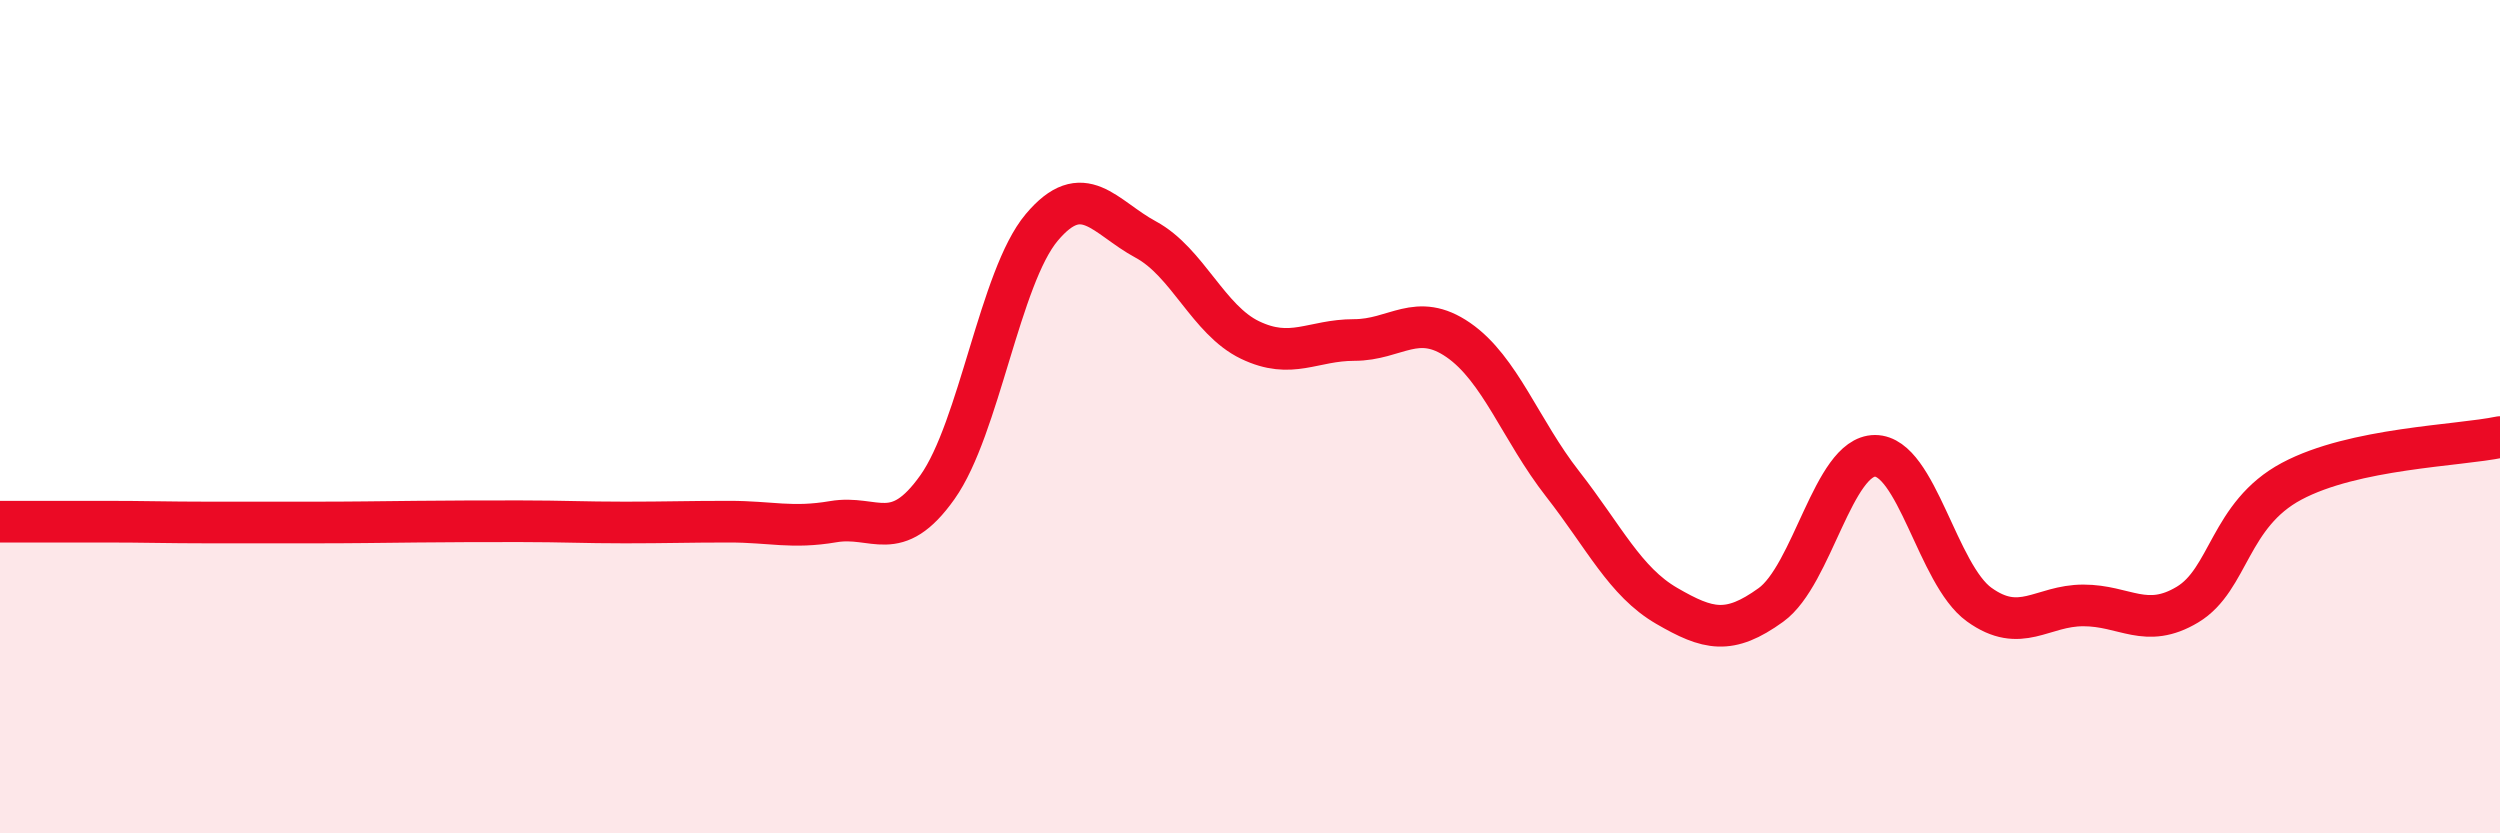 
    <svg width="60" height="20" viewBox="0 0 60 20" xmlns="http://www.w3.org/2000/svg">
      <path
        d="M 0,12.52 C 0.5,12.52 1.5,12.52 2.5,12.52 C 3.5,12.52 4,12.54 5,12.54 C 6,12.54 6.5,12.54 7.5,12.54 C 8.5,12.54 9,12.53 10,12.52 C 11,12.51 11.5,12.51 12.5,12.51 C 13.5,12.51 14,12.54 15,12.54 C 16,12.54 16.5,12.52 17.5,12.52 C 18.5,12.52 19,12.69 20,12.52 C 21,12.35 21.5,13.1 22.5,11.69 C 23.5,10.28 24,6.65 25,5.46 C 26,4.27 26.5,5.21 27.5,5.75 C 28.5,6.29 29,7.68 30,8.16 C 31,8.64 31.5,8.16 32.5,8.16 C 33.5,8.16 34,7.47 35,8.16 C 36,8.85 36.5,10.33 37.5,11.61 C 38.5,12.89 39,13.96 40,14.54 C 41,15.12 41.5,15.24 42.5,14.52 C 43.5,13.8 44,10.94 45,10.94 C 46,10.94 46.5,13.79 47.5,14.51 C 48.5,15.23 49,14.53 50,14.53 C 51,14.53 51.5,15.11 52.5,14.51 C 53.5,13.91 53.5,12.35 55,11.55 C 56.5,10.75 59,10.7 60,10.49L60 20L0 20Z"
        fill="#EB0A25"
        opacity="0.1"
        stroke-linecap="round"
        stroke-linejoin="round"
      />
      <path
        d="M 0,12.52 C 0.5,12.52 1.5,12.52 2.5,12.52 C 3.5,12.52 4,12.54 5,12.54 C 6,12.54 6.5,12.54 7.5,12.54 C 8.5,12.54 9,12.53 10,12.52 C 11,12.51 11.5,12.51 12.5,12.51 C 13.5,12.51 14,12.54 15,12.54 C 16,12.54 16.5,12.52 17.5,12.52 C 18.5,12.52 19,12.69 20,12.52 C 21,12.35 21.5,13.1 22.5,11.69 C 23.5,10.28 24,6.65 25,5.46 C 26,4.27 26.5,5.21 27.5,5.75 C 28.5,6.29 29,7.68 30,8.16 C 31,8.64 31.5,8.16 32.5,8.16 C 33.5,8.16 34,7.47 35,8.16 C 36,8.85 36.5,10.33 37.5,11.61 C 38.5,12.89 39,13.96 40,14.54 C 41,15.12 41.5,15.24 42.5,14.52 C 43.5,13.8 44,10.94 45,10.94 C 46,10.94 46.5,13.79 47.5,14.51 C 48.5,15.23 49,14.53 50,14.53 C 51,14.53 51.5,15.11 52.5,14.51 C 53.5,13.91 53.5,12.35 55,11.55 C 56.5,10.75 59,10.7 60,10.49"
        stroke="#EB0A25"
        stroke-width="1"
        fill="none"
        stroke-linecap="round"
        stroke-linejoin="round"
      />
    </svg>
  